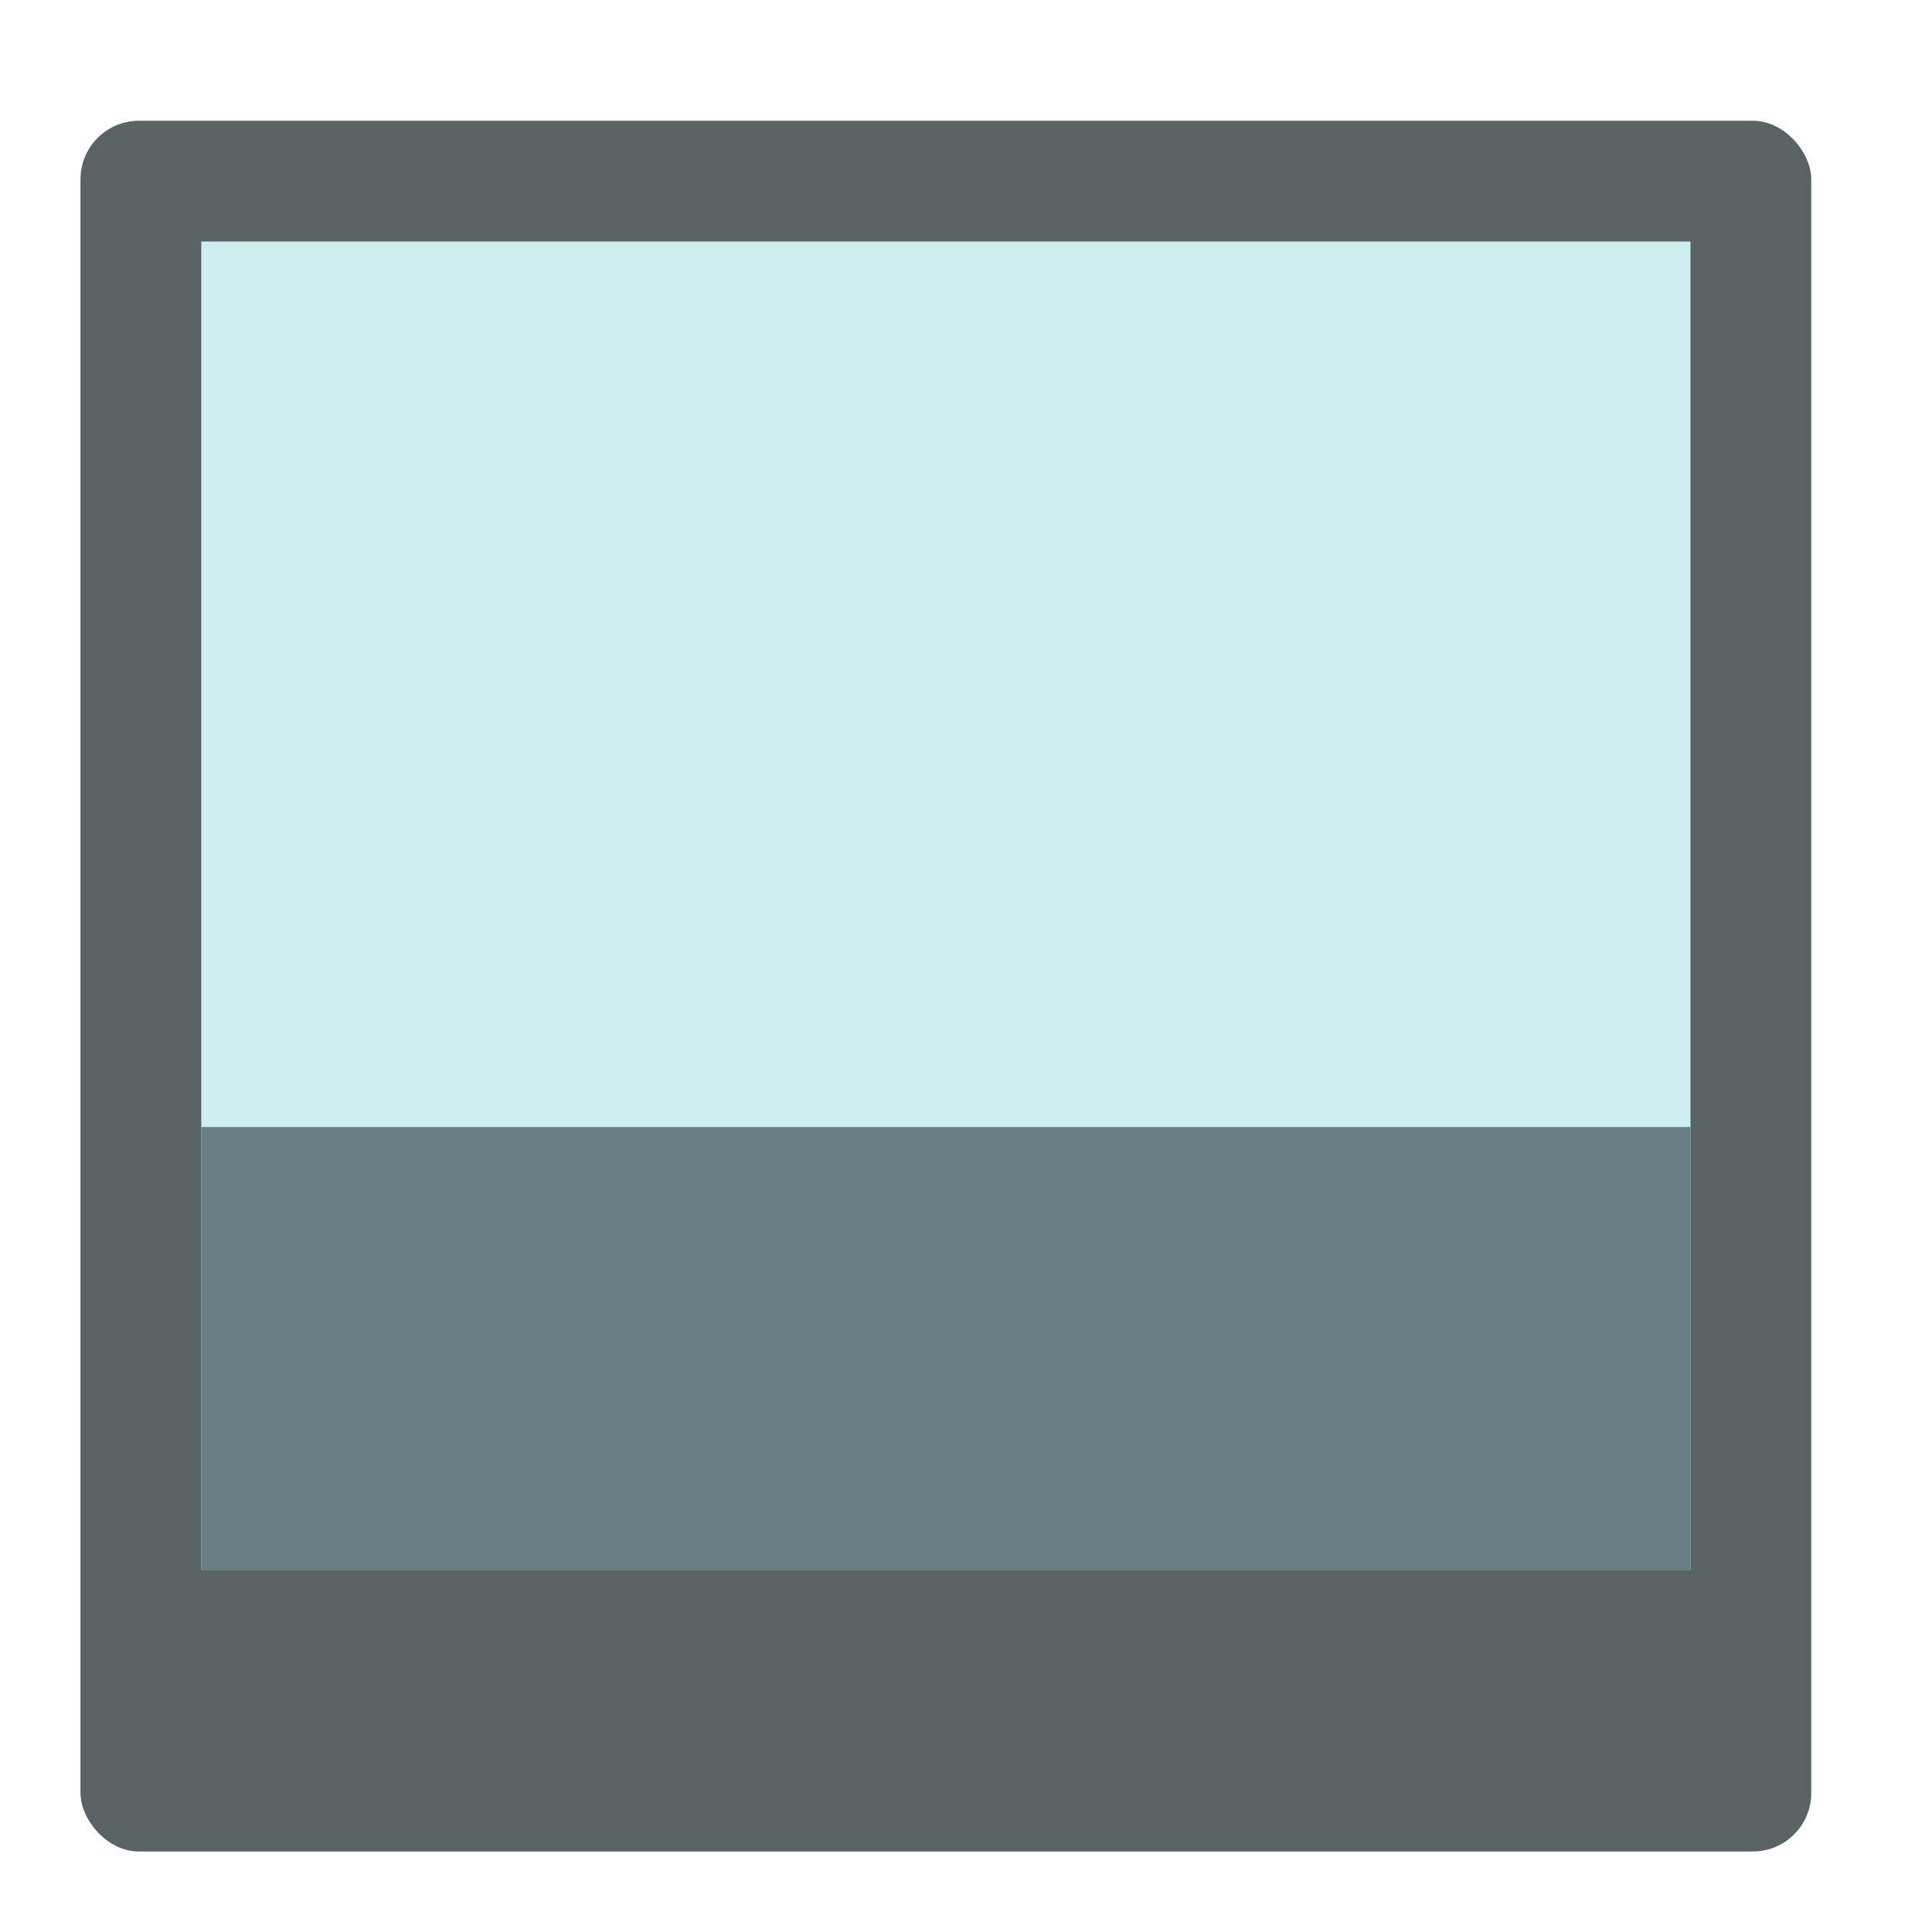 <?xml version="1.0" encoding="UTF-8"?> <svg xmlns="http://www.w3.org/2000/svg" height="48" width="48"><rect height="43" ry="1.453" width="43" x="2" y="3" style="fill: rgb(88, 99, 98);"></rect><path d="m5 6h37v33h-37z" fill-rule="evenodd" style="fill: rgb(205, 239, 238);"></path><g fill-rule="evenodd"><path d="m5 28h37v11h-37z" style="fill: rgb(103, 127, 130);"></path></g></svg> 